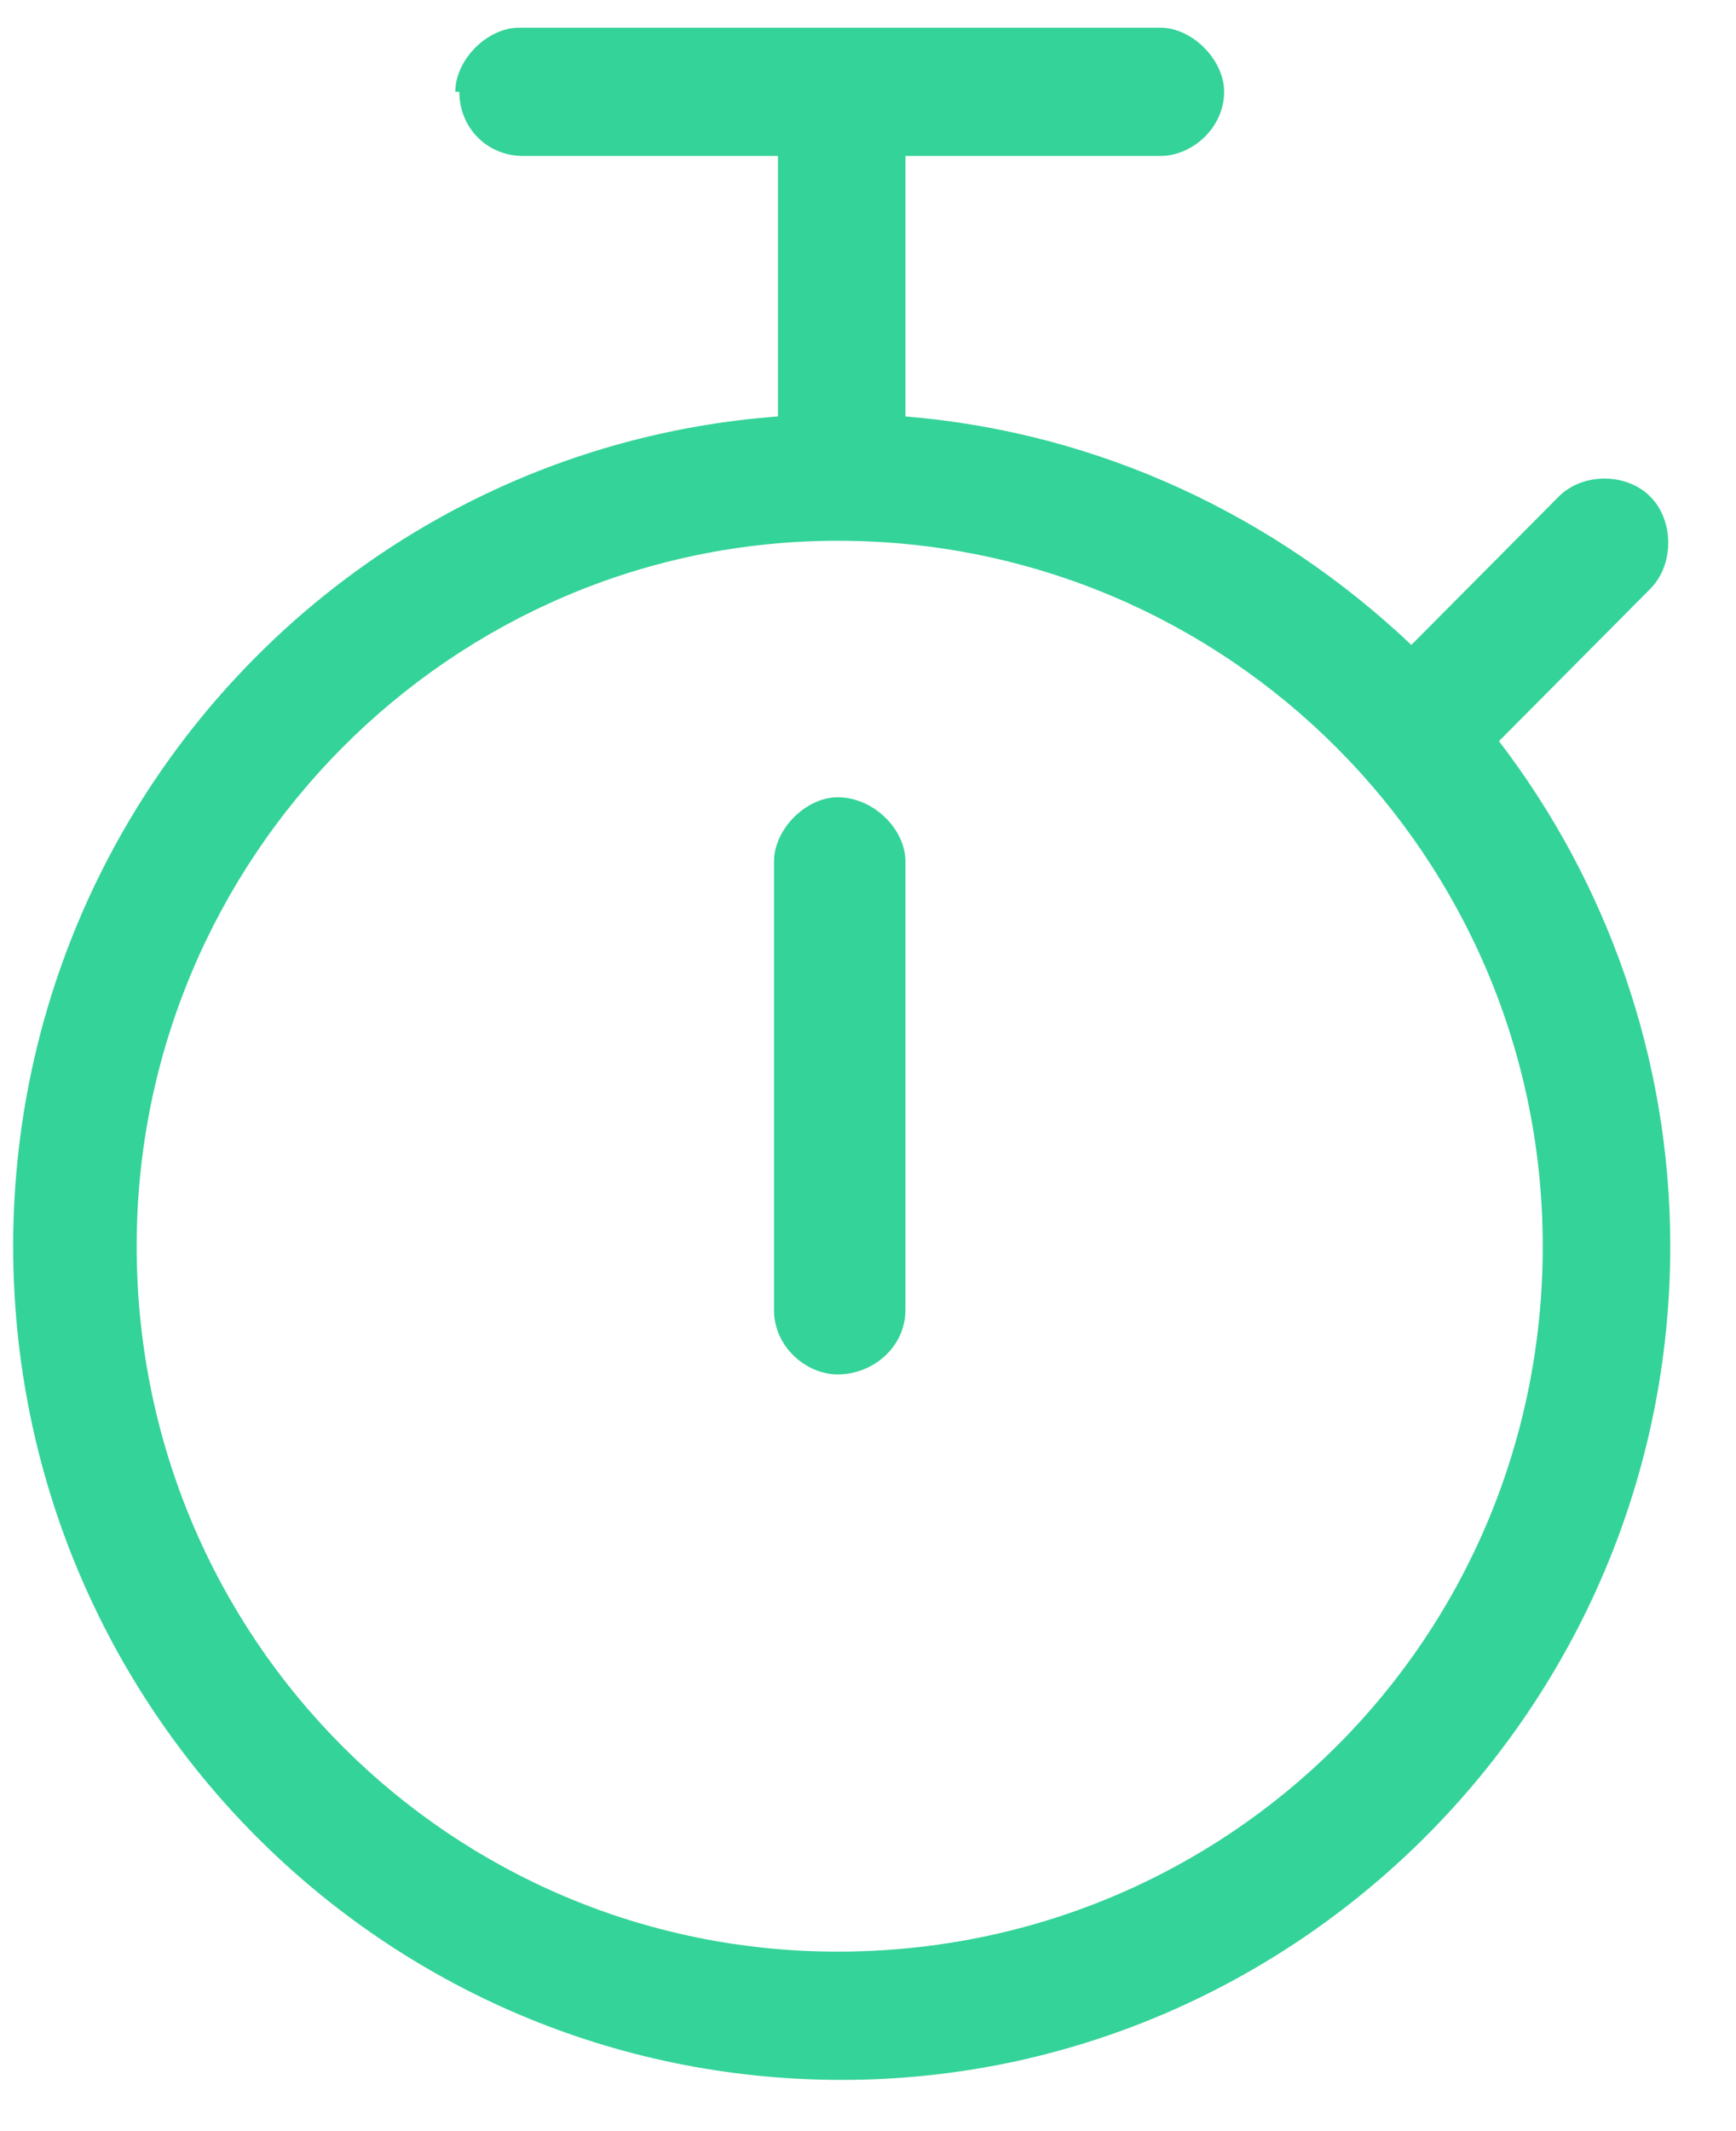 <svg width="22" height="27" viewBox="0 0 22 27" fill="none" xmlns="http://www.w3.org/2000/svg">
<path d="M11.474 16.601C11.474 17.058 11.071 17.413 10.616 17.413C10.212 17.413 9.809 17.058 9.809 16.601V10.913C9.809 10.507 10.212 10.101 10.616 10.101C11.071 10.101 11.474 10.507 11.474 10.913V16.601ZM5.77 1.163C5.77 0.757 6.174 0.351 6.578 0.351H14.705C15.109 0.351 15.513 0.757 15.513 1.163C15.513 1.62 15.109 1.976 14.705 1.976H11.474V5.276C13.948 5.479 16.169 6.546 17.886 8.171L19.753 6.292C20.056 5.987 20.611 5.987 20.914 6.292C21.217 6.597 21.217 7.155 20.914 7.46L18.996 9.39C20.359 11.167 21.167 13.401 21.167 15.788C21.167 21.628 16.422 26.351 10.667 26.351C4.861 26.351 0.167 21.628 0.167 15.788C0.167 10.253 4.407 5.683 9.859 5.276V1.976H6.628C6.174 1.976 5.821 1.62 5.821 1.163H5.77ZM10.616 24.726C15.563 24.726 19.551 20.765 19.551 15.788C19.551 10.862 15.563 6.851 10.616 6.851C5.72 6.851 1.732 10.862 1.732 15.788C1.732 20.765 5.72 24.726 10.616 24.726Z" fill="#34D399"/>
</svg>
